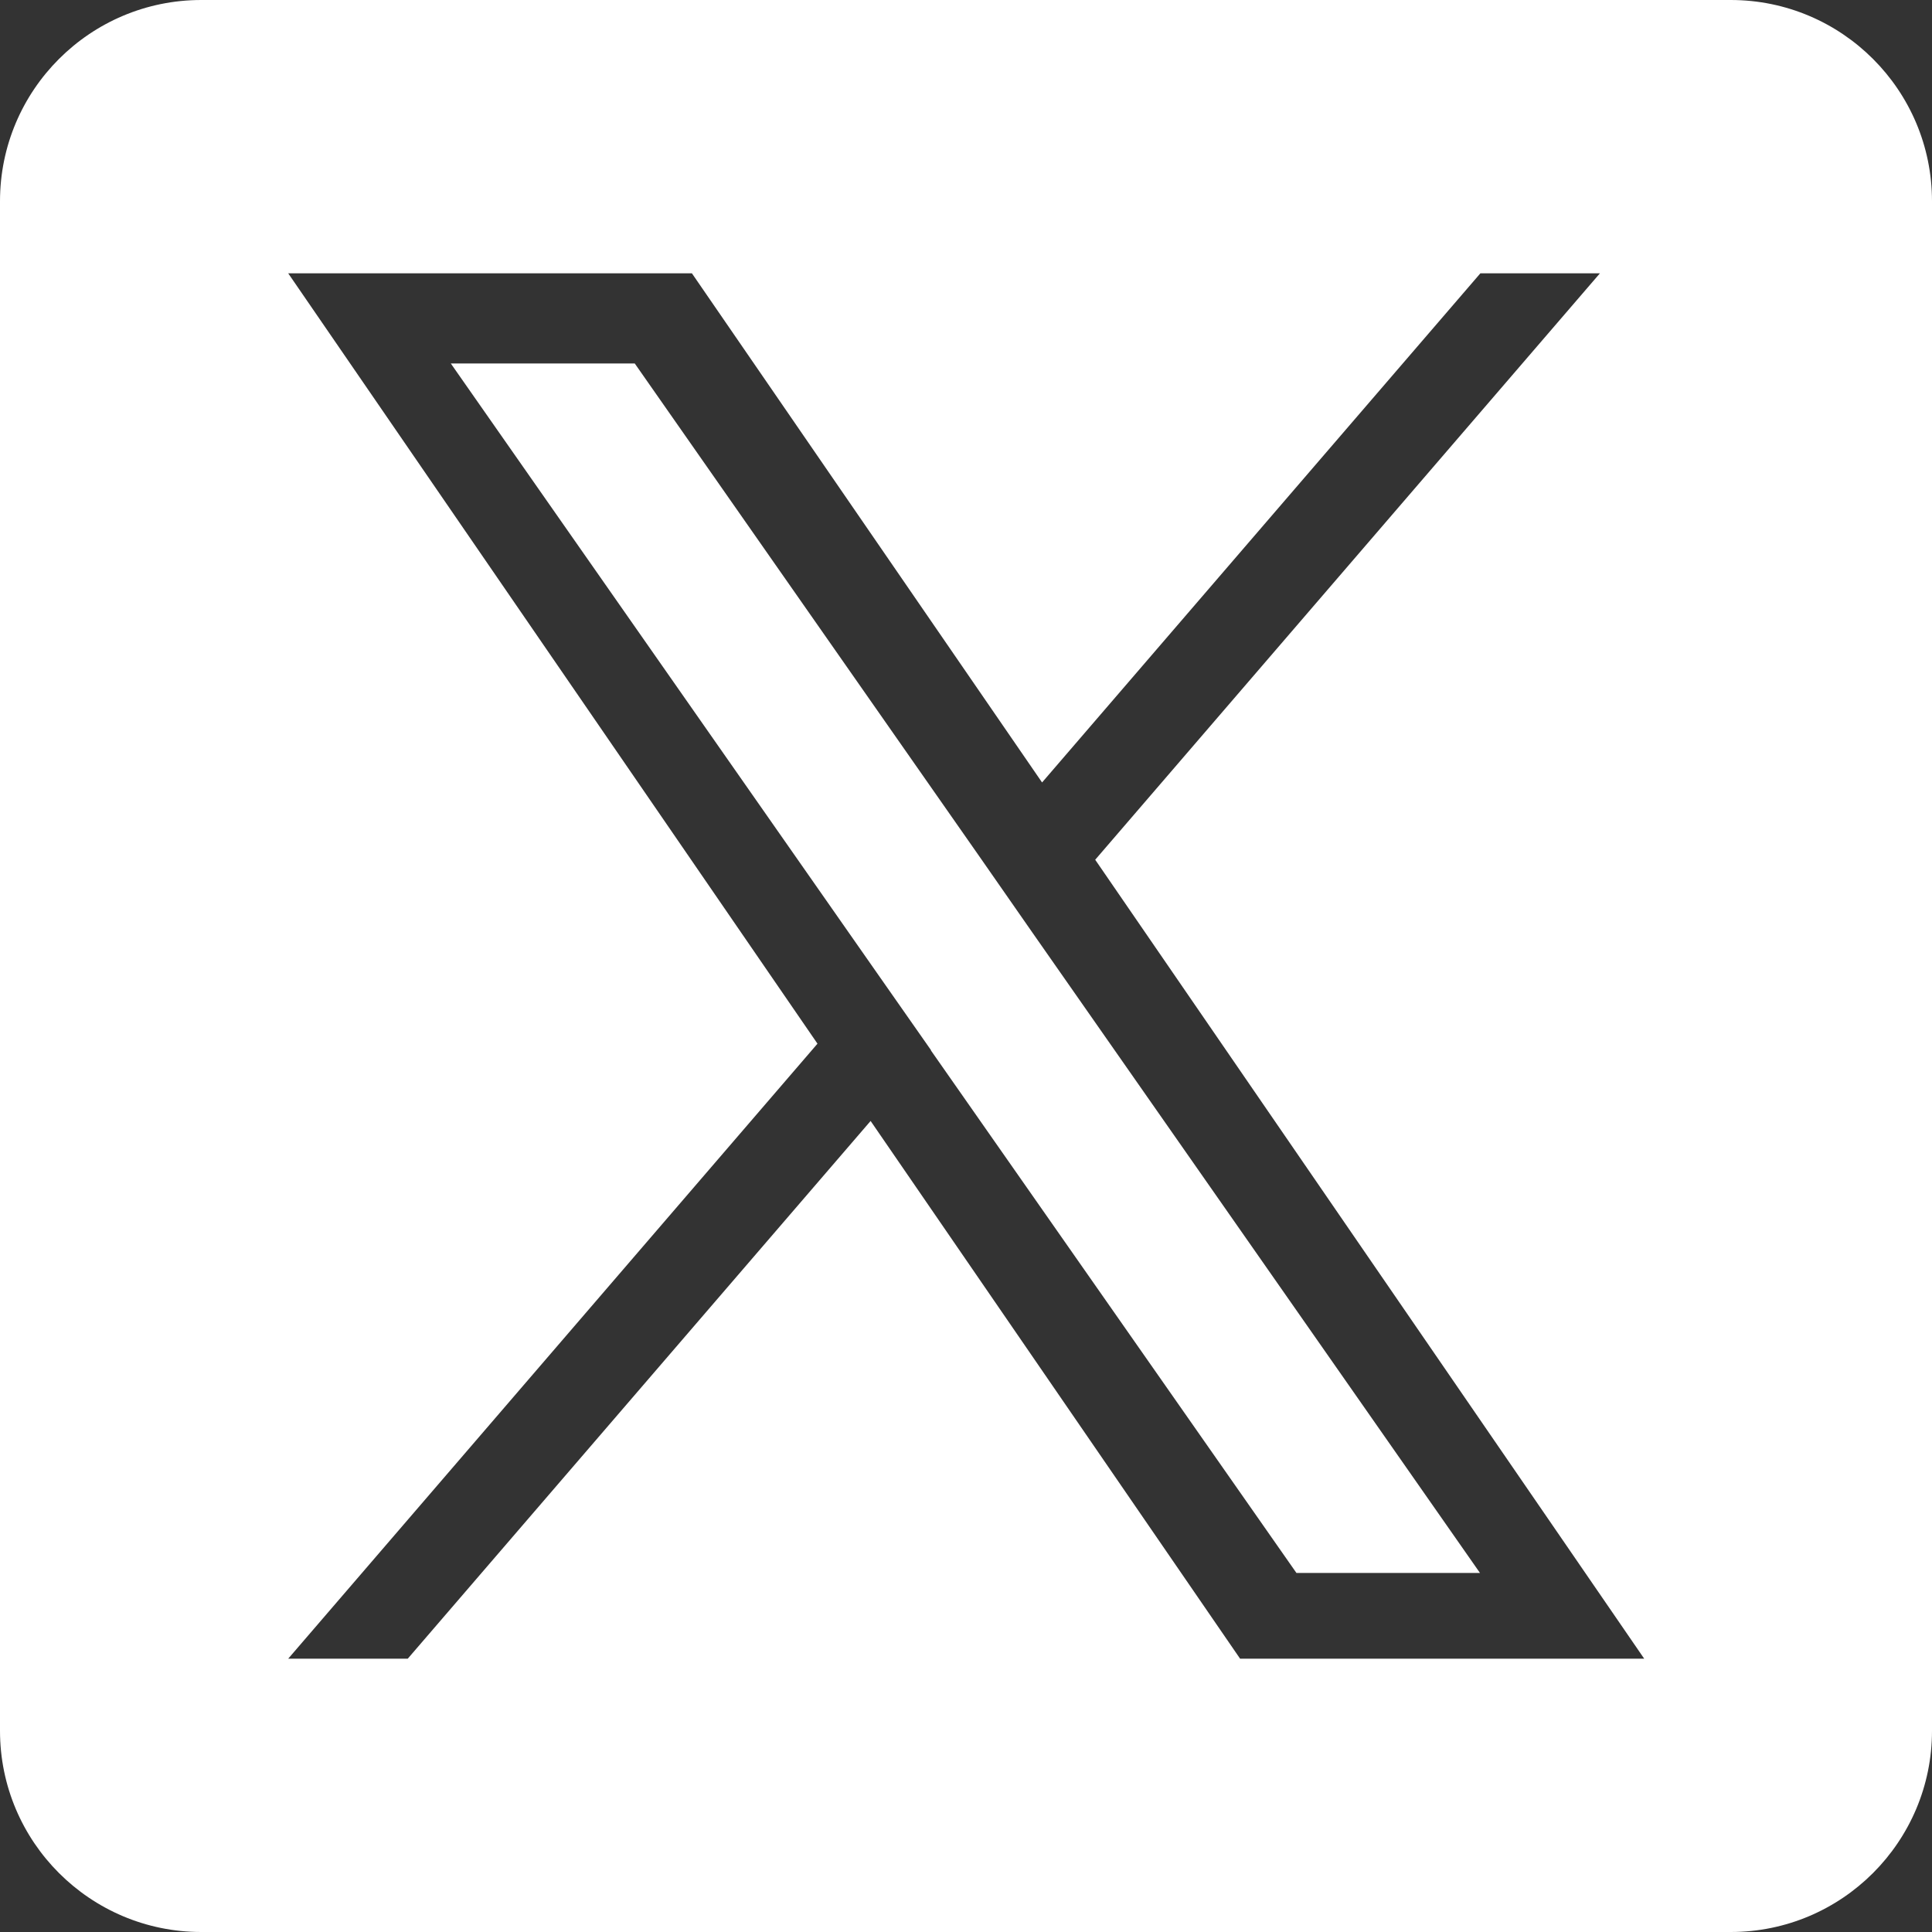 <svg width="48" height="48" viewBox="0 0 48 48" fill="none" xmlns="http://www.w3.org/2000/svg">
<rect x="0" y="0" width="48" height="48" fill="#333333" stroke="none"/>
<path d="M43 0H5C2.24 0 0 2.24 0 5V43C0 45.76 2.24 48 5 48H43C45.76 48 48 45.76 48 43V5C48 2.24 45.76 0 43 0ZM30.81 41.21L21.63 27.85L10.13 41.21H7.16L20.31 25.93L7.16 6.79H17.19L25.89 19.44L36.78 6.79H39.75L27.21 21.36L40.85 41.21H30.82H30.81Z" fill="#FFF"/>
<path d="M24.32 21.26L15.77 9.03H11.2L21.8 24.19L23.13 26.09V26.1L32.21 39.08H36.77L25.65 23.17L24.32 21.26Z" fill="#FFF"/>
</svg>
